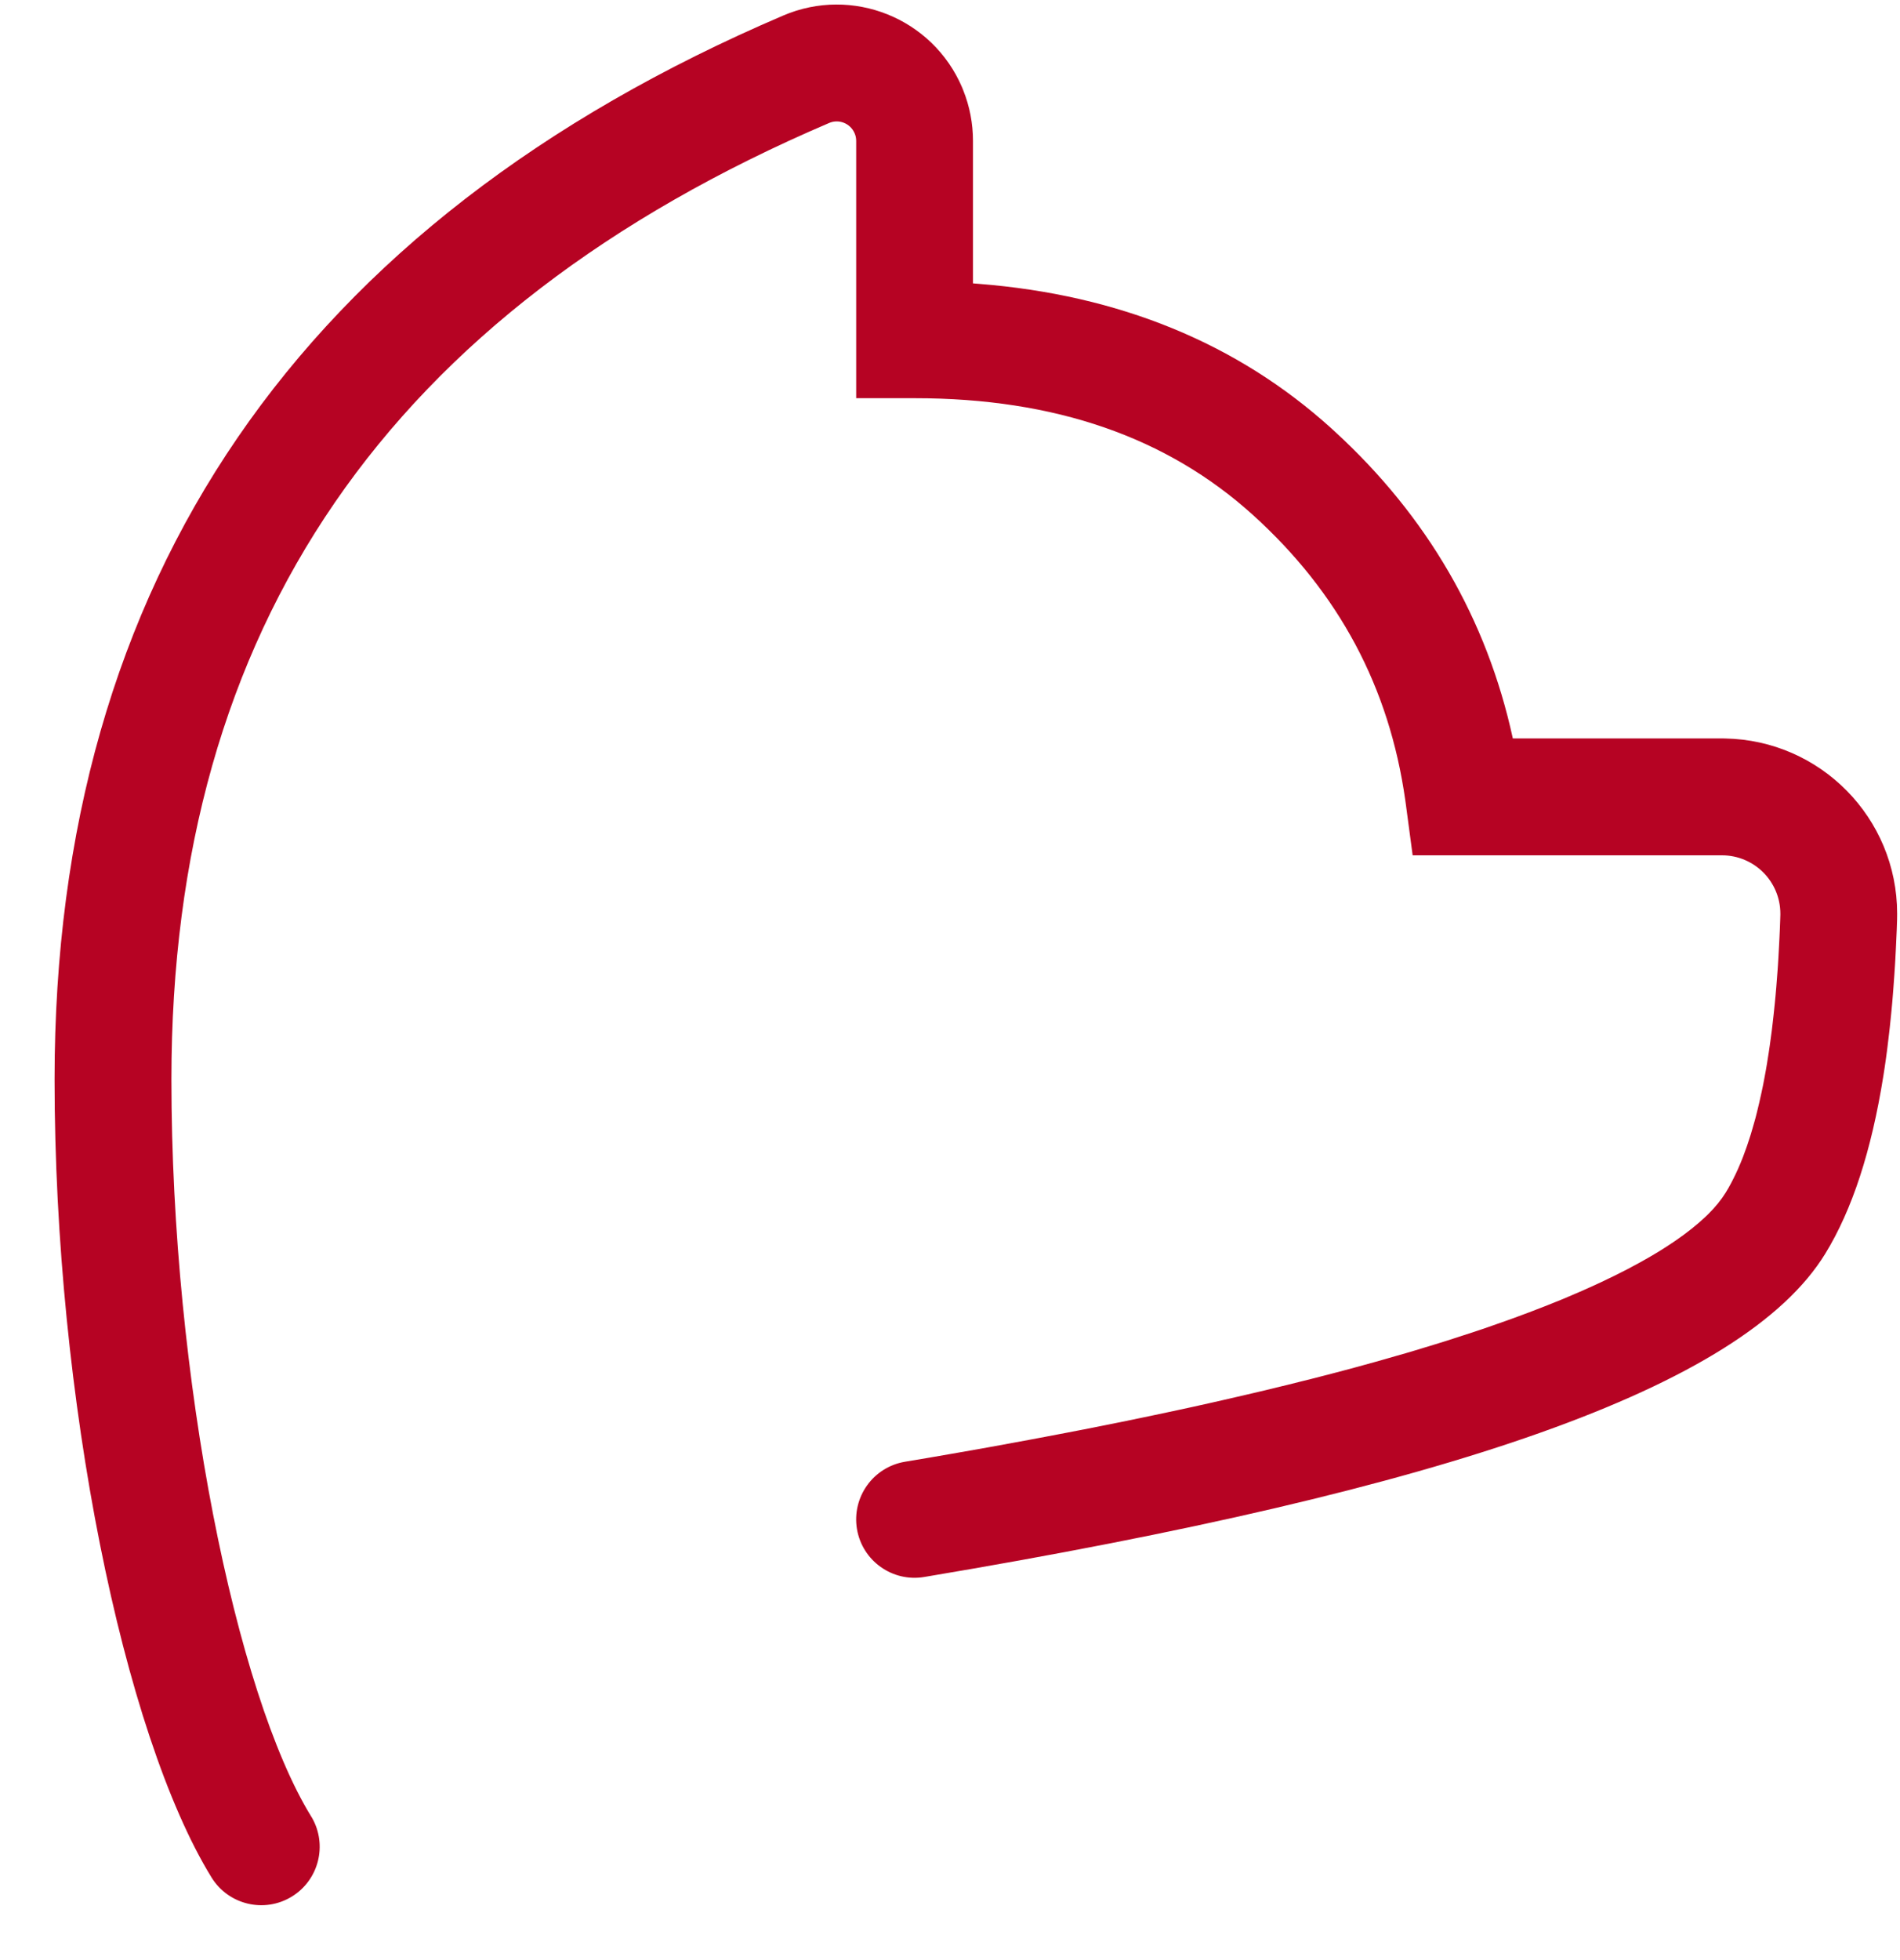 <?xml version="1.0" encoding="UTF-8"?>
<svg width="32px" height="33px" viewBox="0 0 32 33" version="1.1" xmlns="http://www.w3.org/2000/svg" xmlns:xlink="http://www.w3.org/1999/xlink">
    <title>affect logo copy 2</title>
    <g id="AppIcons" stroke="none" stroke-width="1" fill="none" fill-rule="evenodd">
        <path d="M16.669,1.47 C17.168,0.304 18.517,-0.237 19.682,0.262 C27.821,3.741 31.953,9.761 31.953,18.172 C31.953,23.543 30.796,29.19 29.31,31.608 C29.025,32.07 28.419,32.215 27.956,31.93 C27.502,31.651 27.354,31.061 27.619,30.601 L27.634,30.577 C28.898,28.521 29.985,23.212 29.985,18.172 C29.985,10.563 26.335,5.246 18.909,2.071 C18.742,1.999 18.55,2.077 18.479,2.243 C18.464,2.277 18.455,2.313 18.453,2.35 L18.452,2.372 L18.452,6.704 L17.468,6.704 C15.099,6.704 13.216,7.362 11.769,8.671 C10.323,9.98 9.474,11.568 9.204,13.473 L9.194,13.546 L9.08,14.4 L3.871,14.4 C3.327,14.4 2.887,14.84 2.887,15.384 L2.887,15.399 L2.89,15.494 L2.896,15.651 L2.903,15.805 L2.911,15.956 L2.919,16.106 L2.928,16.253 C2.93,16.277 2.932,16.302 2.933,16.326 L2.944,16.47 L2.955,16.611 L2.967,16.75 L2.98,16.887 L2.994,17.022 C2.996,17.044 2.998,17.066 3.001,17.088 L3.016,17.22 L3.031,17.349 L3.048,17.475 L3.065,17.6 L3.083,17.722 L3.102,17.841 C3.105,17.861 3.108,17.881 3.111,17.9 L3.131,18.017 L3.152,18.131 L3.173,18.242 C3.177,18.261 3.181,18.279 3.184,18.297 L3.207,18.405 C3.23,18.512 3.254,18.616 3.279,18.716 L3.304,18.815 L3.331,18.912 C3.348,18.975 3.366,19.037 3.385,19.098 L3.414,19.187 C3.437,19.261 3.462,19.332 3.488,19.401 L3.518,19.483 C3.57,19.616 3.625,19.74 3.683,19.854 L3.718,19.922 C3.747,19.977 3.777,20.029 3.808,20.079 C3.881,20.198 3.979,20.319 4.103,20.442 L4.151,20.488 C4.289,20.619 4.456,20.752 4.652,20.887 L4.722,20.934 C4.734,20.942 4.746,20.95 4.758,20.958 L4.832,21.006 C4.857,21.022 4.882,21.038 4.908,21.054 L4.987,21.102 L5.068,21.15 L5.151,21.198 C5.165,21.206 5.179,21.214 5.194,21.222 L5.28,21.27 L5.37,21.318 L5.461,21.367 C5.477,21.375 5.492,21.383 5.508,21.391 L5.603,21.439 L5.701,21.488 L5.801,21.536 C5.818,21.544 5.835,21.553 5.852,21.561 L5.955,21.609 C5.973,21.617 5.99,21.625 6.008,21.634 L6.115,21.682 L6.224,21.731 L6.336,21.779 L6.45,21.828 L6.566,21.877 L6.685,21.925 L6.807,21.974 C6.827,21.982 6.847,21.99 6.868,21.998 L6.993,22.046 L7.12,22.095 L7.249,22.143 L7.381,22.192 L7.515,22.24 L7.652,22.288 L7.791,22.337 L7.864,22.362 L8.012,22.412 C8.037,22.42 8.062,22.428 8.087,22.437 L8.239,22.486 L8.393,22.536 L8.549,22.586 L8.708,22.635 L8.869,22.684 L9.033,22.734 L9.198,22.783 L9.367,22.831 L9.537,22.88 L9.71,22.929 L9.885,22.977 L10.063,23.026 L10.243,23.074 L10.425,23.122 L10.61,23.17 L10.797,23.218 L10.987,23.265 L11.178,23.313 L11.373,23.36 L11.569,23.408 L11.868,23.478 L12.071,23.525 L12.275,23.572 L12.482,23.619 L12.797,23.689 L13.01,23.735 L13.225,23.781 L13.443,23.827 L13.663,23.873 L13.997,23.942 L14.223,23.987 L14.451,24.033 L14.682,24.078 L14.915,24.123 L15.268,24.19 L15.507,24.235 L15.87,24.302 L16.237,24.369 L16.61,24.435 L16.862,24.479 L17.244,24.545 L17.631,24.61 C18.167,24.7 18.528,25.207 18.439,25.743 C18.349,26.278 17.842,26.64 17.306,26.55 C8.491,25.075 3.517,23.364 2.132,21.109 C1.675,20.365 1.353,19.371 1.153,18.119 L1.131,17.977 C1.124,17.929 1.117,17.88 1.11,17.831 L1.09,17.684 C1.084,17.635 1.078,17.585 1.072,17.535 L1.054,17.383 C1.051,17.358 1.048,17.332 1.045,17.306 L1.029,17.151 C1.026,17.125 1.024,17.099 1.021,17.073 L1.006,16.915 C1.004,16.888 1.001,16.862 0.999,16.835 L0.986,16.673 L0.974,16.509 C0.972,16.482 0.97,16.454 0.968,16.427 L0.957,16.259 C0.955,16.231 0.954,16.203 0.952,16.175 L0.943,16.004 L0.935,15.831 L0.927,15.656 L0.921,15.479 C0.92,15.447 0.92,15.415 0.92,15.384 C0.92,13.77 2.215,12.459 3.822,12.433 L3.871,12.432 L7.393,12.432 L7.393,12.431 C7.83,10.425 8.833,8.695 10.39,7.266 L10.449,7.212 C12.038,5.775 14.027,4.965 16.385,4.779 L16.485,4.771 L16.485,2.372 C16.485,2.08 16.54,1.791 16.649,1.52 L16.669,1.47 Z" id="affect-logo-copy-2" fill="#B60323" fill-rule="nonzero" transform="translate(16.436, 16.076) scale(-1, 1) translate(-16.436, -16.076) "></path>
    </g>
</svg>